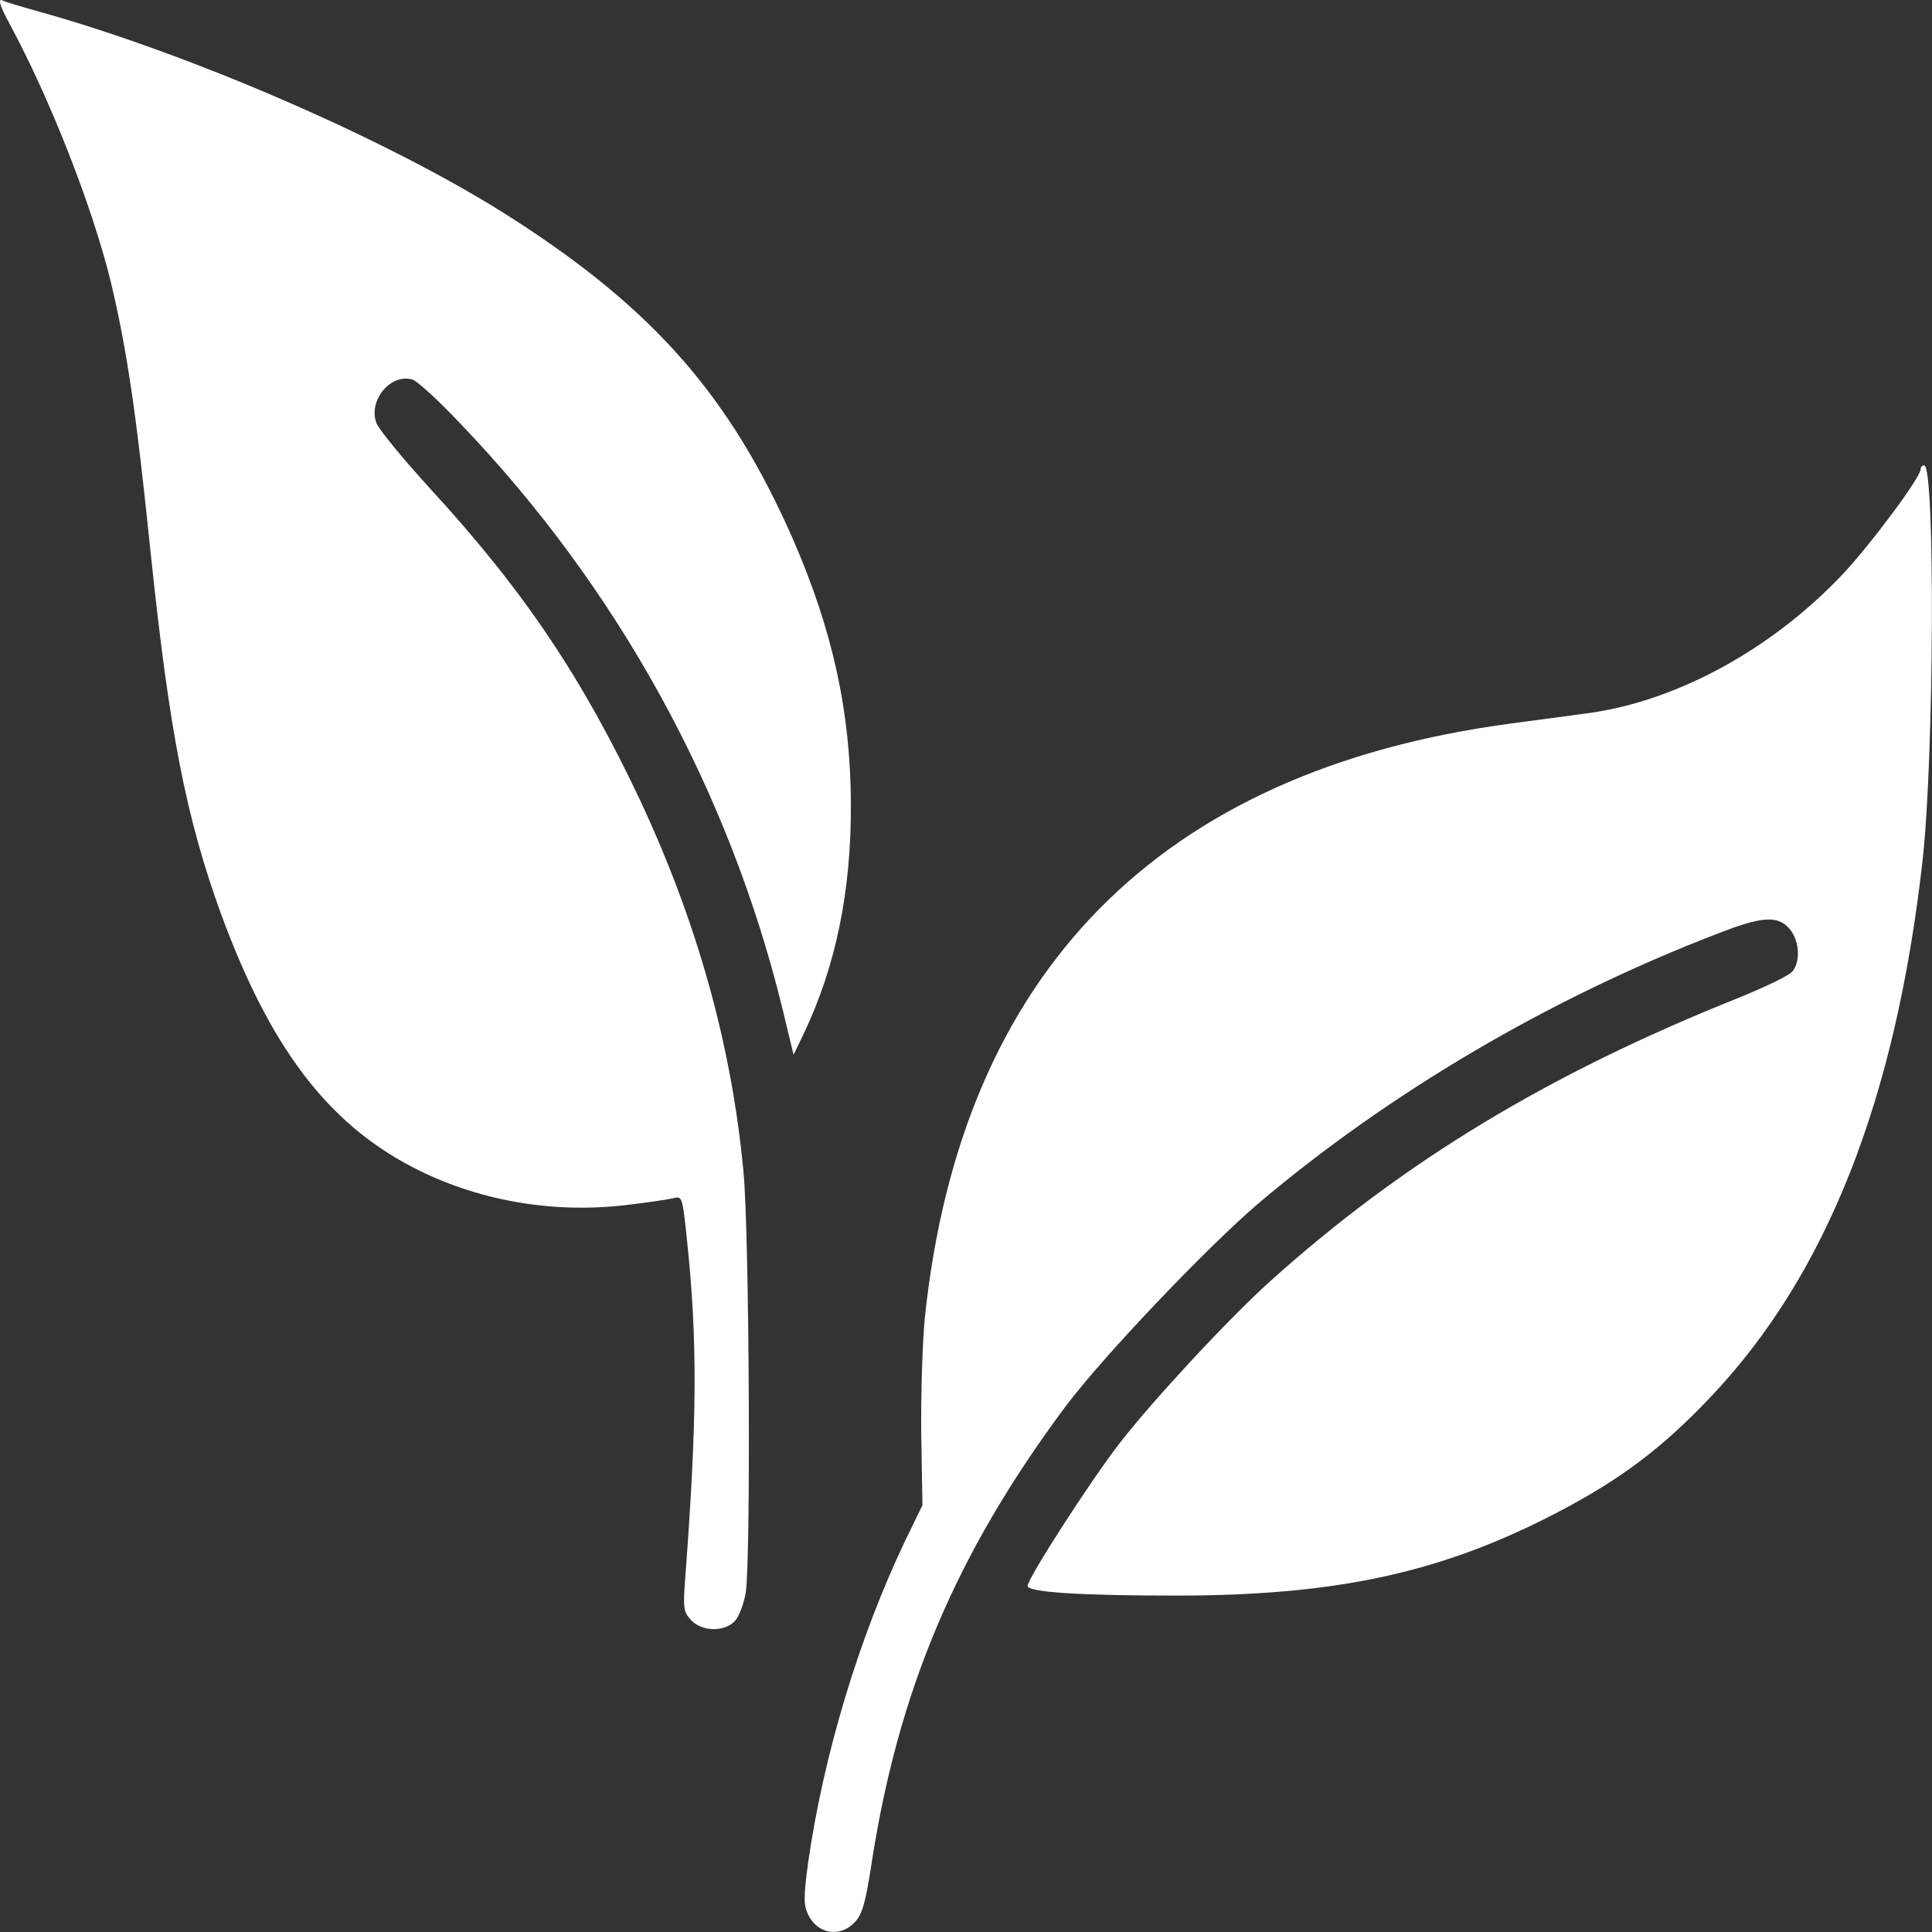 <svg width="24" height="24" viewBox="0 0 24 24" fill="none" xmlns="http://www.w3.org/2000/svg">
<rect x="0" y="0" width="24" height="24" fill="#333333" stroke="none"/>
<path d="M0.124 0.305C0.63 1.245 1.15 2.576 1.376 3.5C1.577 4.345 1.69 5.107 1.867 6.824C2.102 9.084 2.309 10.154 2.75 11.365C3.354 13.004 4.061 13.944 5.121 14.497C5.912 14.909 6.839 15.076 7.757 14.972C8.032 14.941 8.307 14.899 8.371 14.883C8.474 14.857 8.479 14.873 8.533 15.395C8.666 16.652 8.661 17.623 8.513 19.591C8.484 19.977 8.489 20.024 8.587 20.128C8.72 20.269 8.999 20.275 9.127 20.139C9.181 20.081 9.24 19.925 9.264 19.784C9.328 19.382 9.309 15.29 9.235 14.549C9.088 12.983 8.661 11.459 7.954 9.946C7.232 8.416 6.511 7.341 5.342 6.068C4.999 5.692 4.699 5.326 4.675 5.253C4.572 4.972 4.856 4.632 5.126 4.716C5.18 4.731 5.445 4.972 5.71 5.253C7.674 7.299 9.058 9.82 9.721 12.534L9.858 13.103L9.981 12.848C10.384 12.002 10.575 11.073 10.57 9.982C10.565 8.839 10.344 7.827 9.844 6.683C9.073 4.935 8.135 3.855 6.393 2.732C4.905 1.767 2.348 0.655 0.409 0.123C0.242 0.076 0.065 0.024 0.026 0.003C-0.028 -0.018 0.001 0.081 0.124 0.305Z" fill="white"/>
<path d="M23.859 5.828C23.859 5.932 23.235 6.767 22.882 7.143C22.003 8.067 20.845 8.698 19.76 8.855C19.544 8.886 19.092 8.943 18.754 8.99C14.399 9.575 11.935 12.08 11.488 16.376C11.459 16.679 11.439 17.32 11.444 17.811L11.459 18.698L11.248 19.132C10.669 20.343 10.232 21.799 10.04 23.13C9.981 23.573 9.981 23.662 10.04 23.787C10.158 24.027 10.438 24.074 10.62 23.876C10.708 23.787 10.752 23.636 10.821 23.187C11.15 21.016 11.871 19.304 13.236 17.472C13.702 16.851 14.993 15.494 15.636 14.946C17.266 13.568 19.254 12.399 21.331 11.6C21.89 11.381 22.082 11.37 22.229 11.537C22.347 11.673 22.372 11.924 22.273 12.059C22.244 12.112 21.925 12.263 21.576 12.404C19.23 13.343 17.428 14.434 15.784 15.911C15.283 16.36 14.336 17.378 13.918 17.916C13.57 18.359 12.765 19.607 12.765 19.701C12.765 19.779 13.418 19.821 14.606 19.821C16.618 19.821 17.924 19.534 19.367 18.777C20.143 18.37 20.653 17.983 21.247 17.357C22.691 15.838 23.55 13.656 23.883 10.687C24.026 9.418 24.041 5.781 23.903 5.781C23.878 5.781 23.859 5.801 23.859 5.828Z" fill="white"/>
</svg>
